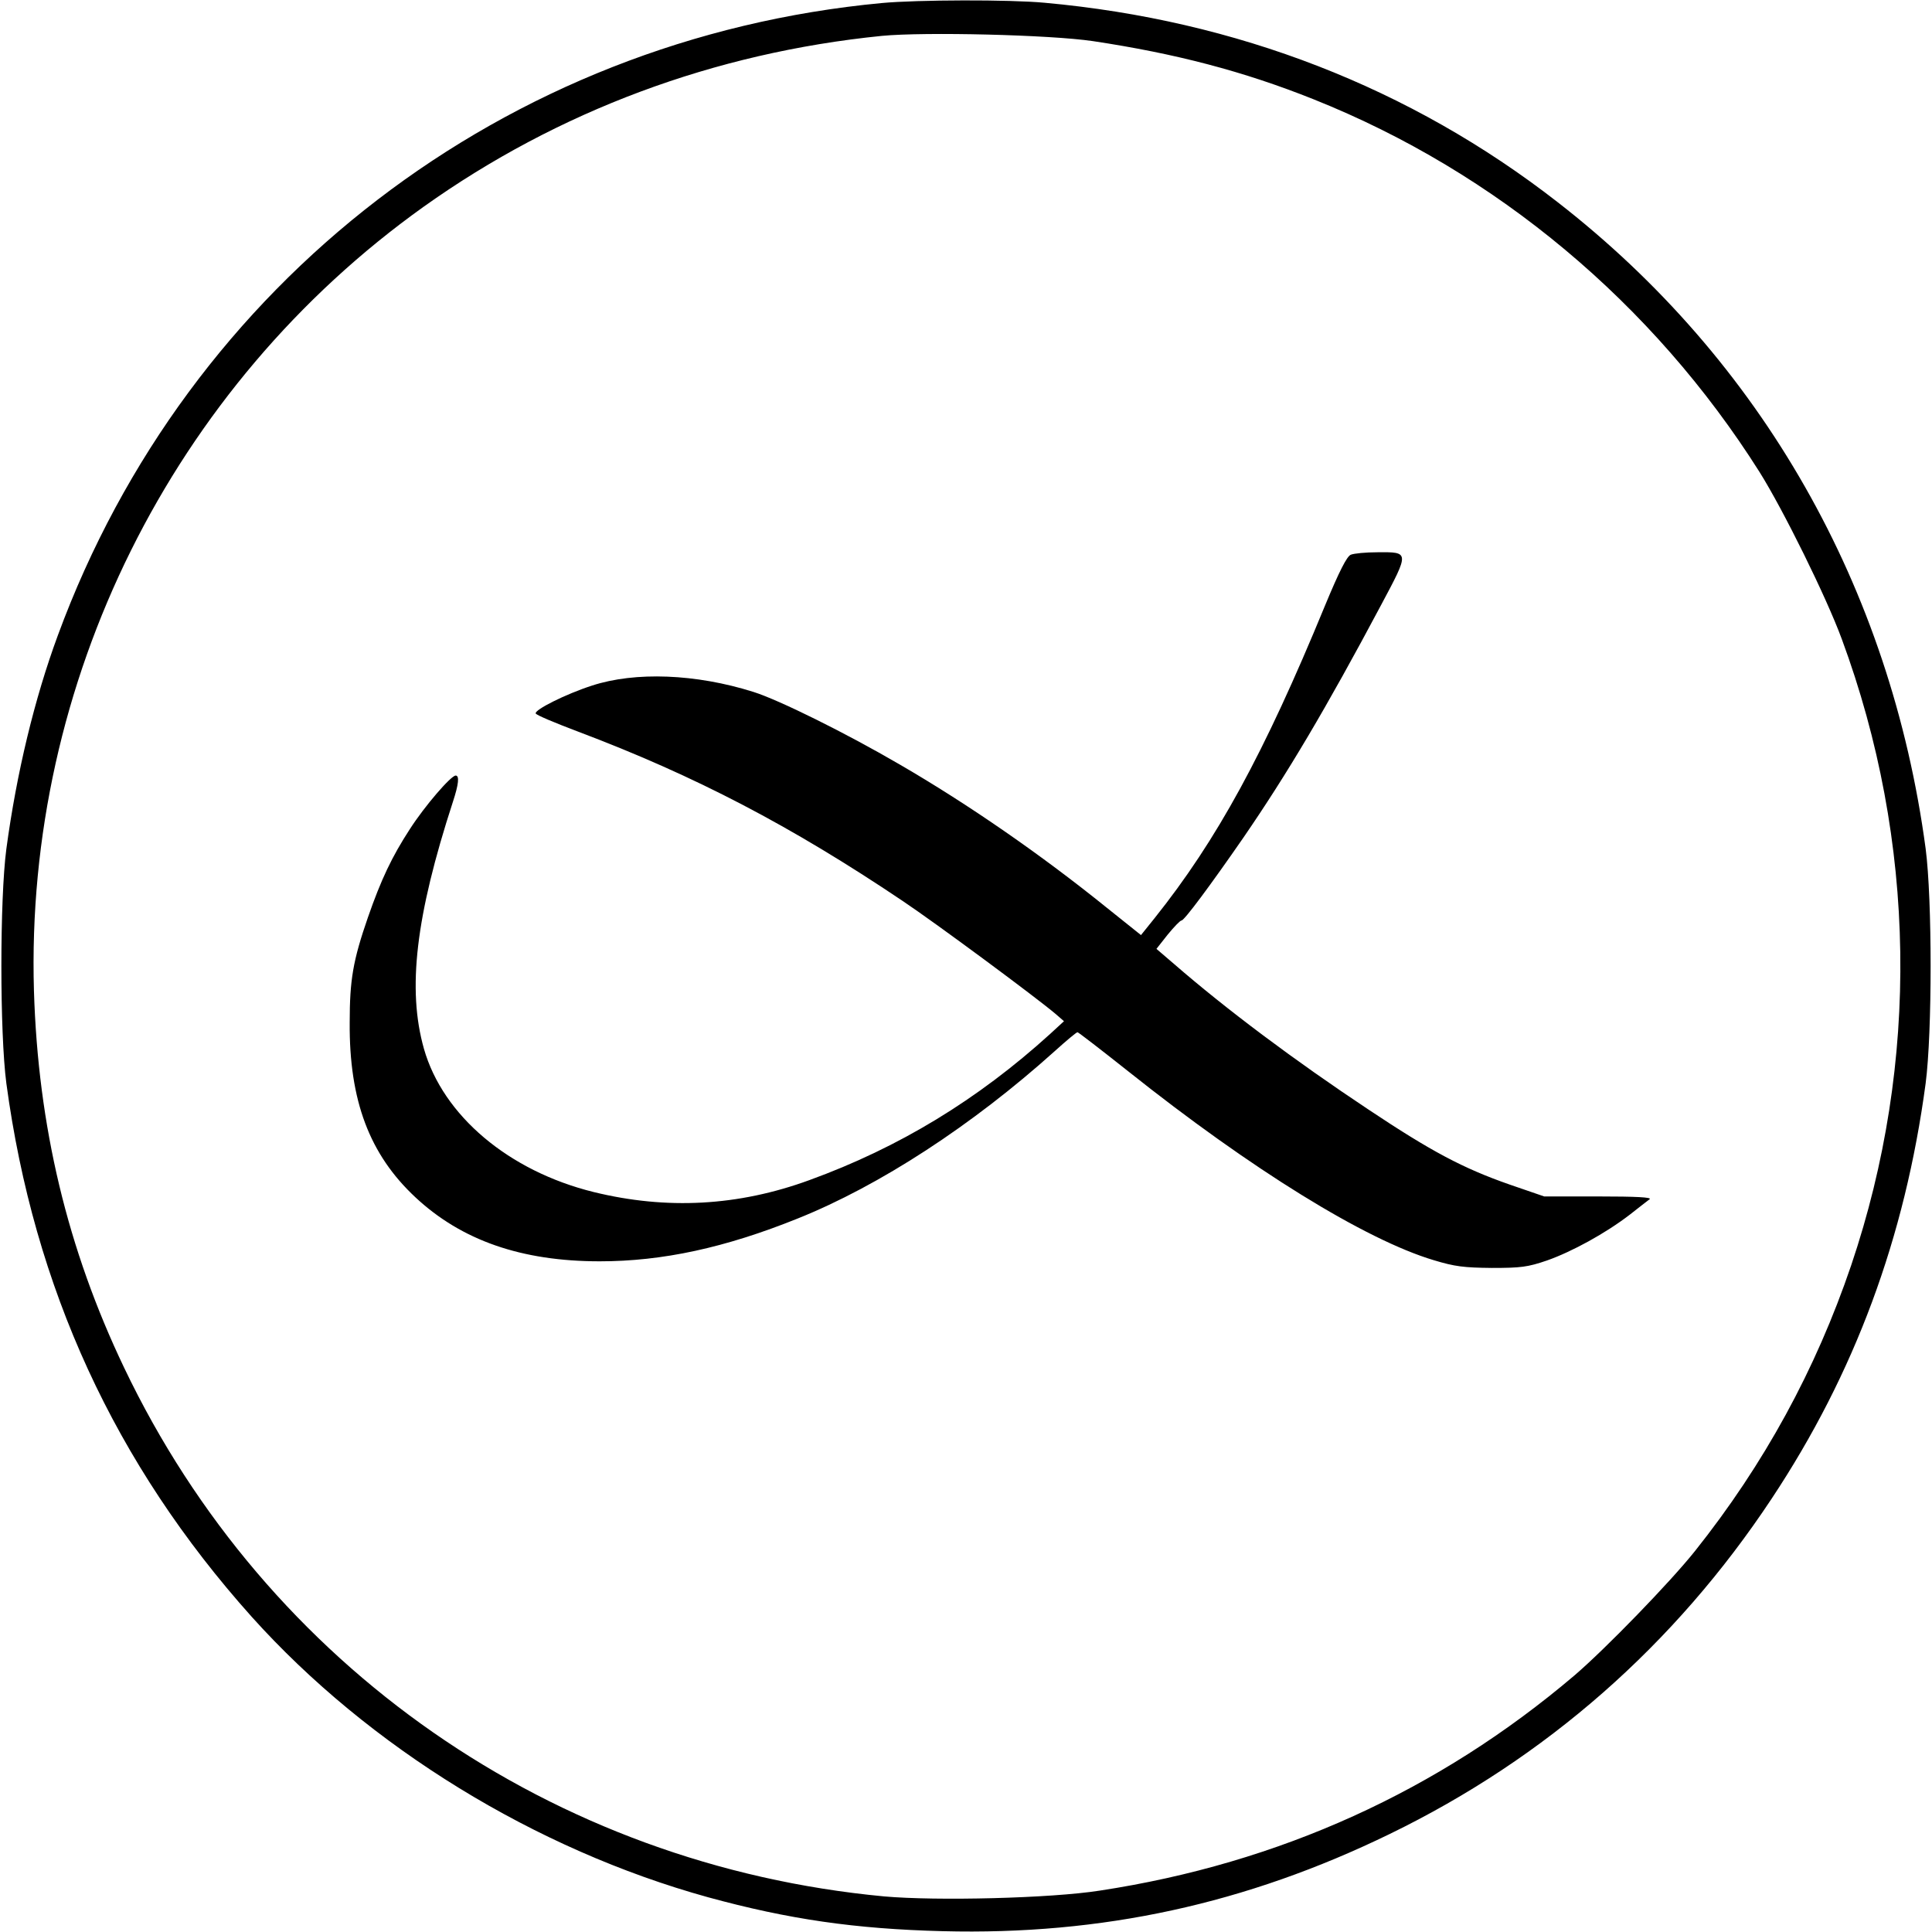 <svg xmlns="http://www.w3.org/2000/svg" width="933.333" height="933.333" version="1.0" viewBox="0 0 700 700">
    <path d="M319.5 1.1C183.1 13.9 68.1 102.1 21 230.1c-8.5 23-15 50-18.7 77.5-2.4 18.2-2.4 66.6 0 84.9 10 74.2 39.3 137.9 88.9 193.3 42.5 47.3 102.8 84.3 165.3 101.6 29.2 8 53.4 11.5 85 12.3 57.8 1.5 110-9.9 162-35.2C560.1 637 606.8 596 641.9 543c30.1-45.4 48.3-94.5 55.8-150.5 2.4-18.4 2.4-66.6 0-85-12.7-94.8-59.5-176.9-133.4-234.3C511.1 31.8 448 7.3 378.5 1c-12.8-1.2-46-1.1-59 .1zM396 14.9c29.9 4.5 54.5 10.9 80 21.1 66.1 26.4 122.9 73.9 161.5 135 8.6 13.7 24.2 45.3 29.8 60.5 27.1 73.3 28.3 153.4 3.4 227-12.8 37.7-31.5 72-56.6 103.5-9 11.3-32.4 35.4-43.6 45-49.3 41.9-107 68.1-172 78-17.8 2.8-59.2 3.8-78.2 2.1C200.2 675.8 96.7 603.9 45 495.6 24.4 452.5 13.8 408.1 12.3 359 9 247.2 62.3 140 153.5 74.9c48.7-34.7 105.3-55.8 166-61.9 15.6-1.5 61-.4 76.5 1.9z"/>
    <path d="M489.4 201c-1.4.6-4.1 5.8-9.4 18.6-22 53.5-39.1 84.8-61.7 113.1l-4.9 6.1-12.5-10C377.5 309.9 351 291.5 326 277c-19.9-11.6-43.8-23.4-53-26.3-20.9-6.6-42.9-7.4-58.5-2.3-9.6 3.1-20.9 8.8-20.4 10.1.2.6 7.2 3.5 15.4 6.6 42.4 16 77.2 34.2 117.5 61.3 12.4 8.3 48.3 34.9 55.5 41l3 2.6-5 4.6c-26.2 23.8-54.8 41.2-87.3 53-25.7 9.4-51.6 10.8-78.1 4.3-30.8-7.6-54.6-27.7-61.5-51.9-6.1-21.6-3-48 10.5-89.5 2.1-6.4 2.4-9.5 1-9.5-1.7 0-11.2 11-16.6 19.4-6.5 10-10.4 18.2-15.2 32-5.4 15.6-6.6 22.6-6.6 38.1-.2 28.3 7.2 47.8 23.8 63.3 16.7 15.6 38.4 23.2 66.8 23.2 22.7 0 45.4-4.9 71.7-15.5 29.7-11.9 63.3-33.8 93.1-60.6 4.2-3.8 7.9-6.9 8.3-6.9.3 0 8.6 6.4 18.3 14.1 44.7 35.6 86 61.1 110.8 68.5 7.6 2.3 10.9 2.7 21 2.8 10.5 0 13-.3 20-2.7 9.1-3.2 21.3-9.9 30-16.6 3.2-2.5 6.5-5.1 7.2-5.6.9-.7-5-1-18.4-1h-19.8l-12.5-4.3c-16.9-5.9-28.4-12-51.2-27.2-26.8-17.8-51.5-36.3-70.5-52.8l-6.3-5.4 4.1-5.2c2.3-2.8 4.5-5.1 5-5.1 1 0 10.5-12.8 22.4-30 15.8-23 29.9-46.7 49.9-84.3 10.3-19.3 10.3-19.2-1.3-19.1-4.2 0-8.5.4-9.7.9z"/>
</svg>
